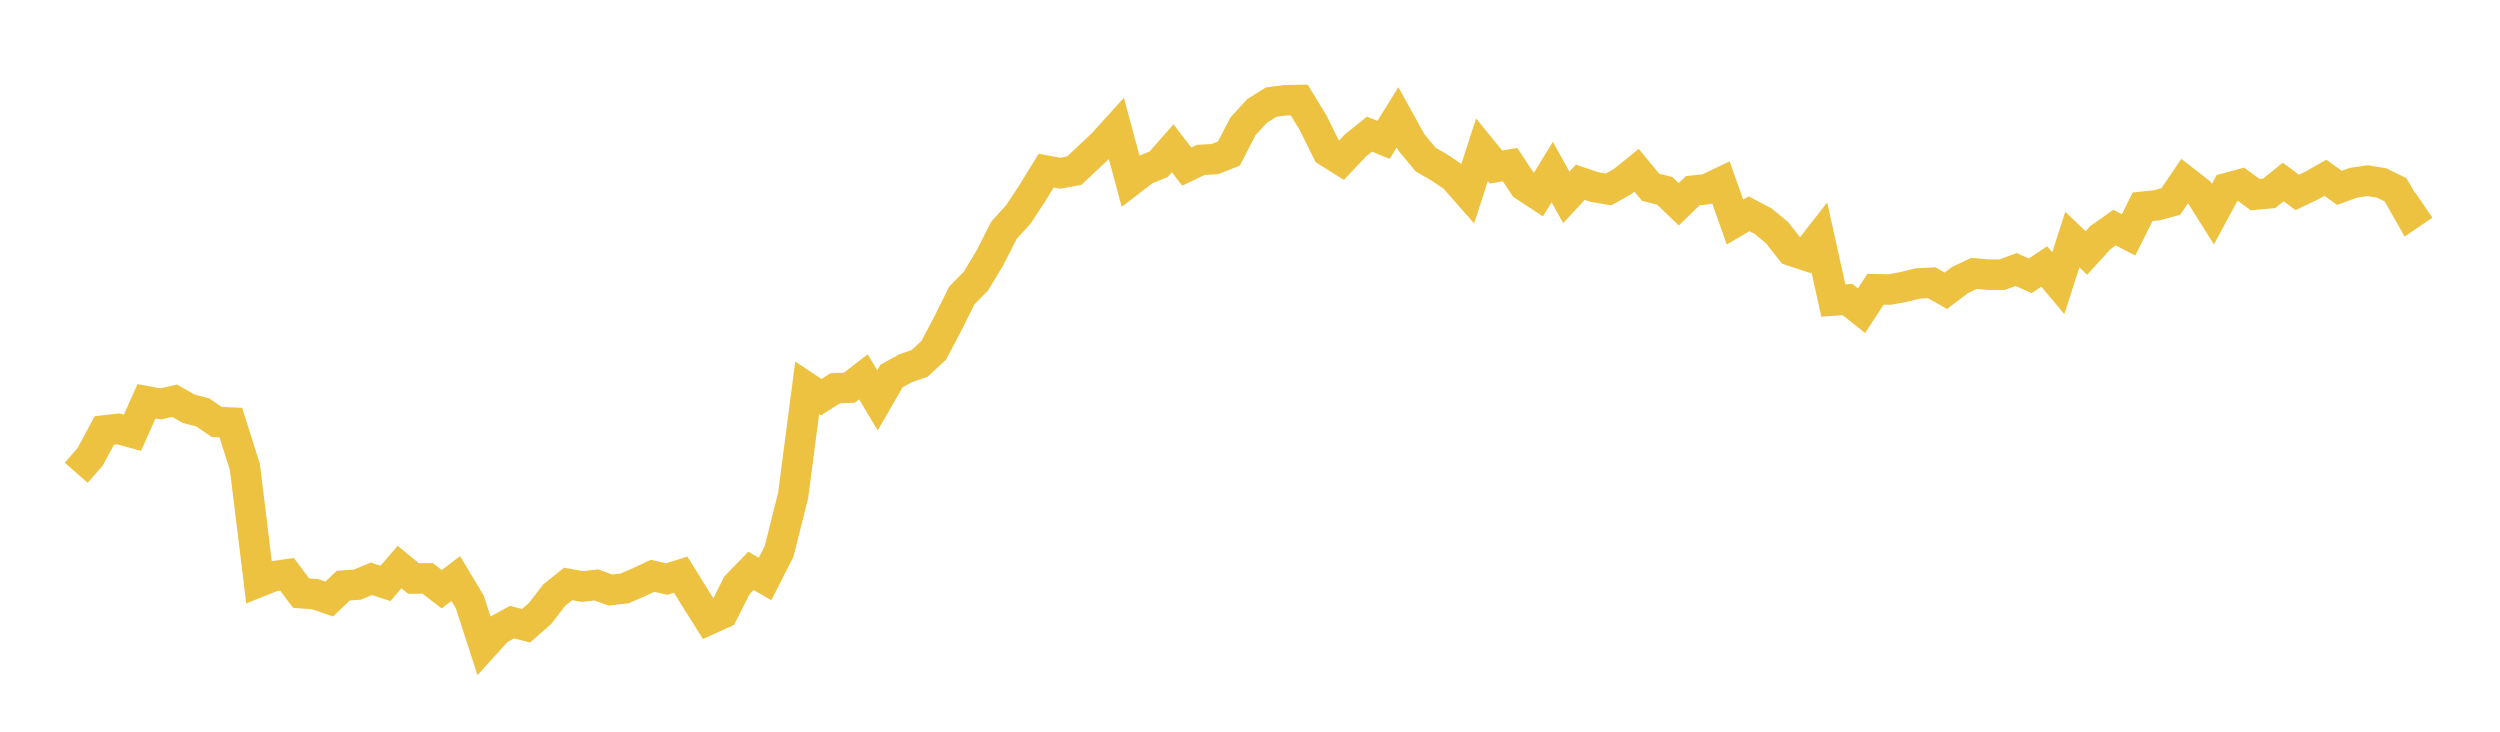 <svg width="164" height="48" xmlns="http://www.w3.org/2000/svg" xmlns:xlink="http://www.w3.org/1999/xlink"><path fill="none" stroke="rgb(237,194,64)" stroke-width="2" d="M5,31.013L5.922,29.957L6.844,28.238L7.766,28.134L8.689,28.387L9.611,26.325L10.533,26.497L11.455,26.287L12.377,26.814L13.299,27.051L14.222,27.682L15.144,27.722L16.066,30.641L16.988,38.174L17.91,37.806L18.832,37.676L19.754,38.911L20.677,38.977L21.599,39.297L22.521,38.416L23.443,38.354L24.365,37.971L25.287,38.273L26.21,37.197L27.132,37.952L28.054,37.94L28.976,38.652L29.898,37.952L30.82,39.486L31.743,42.339L32.665,41.319L33.587,40.81L34.509,41.048L35.431,40.242L36.353,39.041L37.275,38.305L38.198,38.477L39.12,38.372L40.042,38.706L40.964,38.601L41.886,38.207L42.808,37.772L43.731,37.985L44.653,37.697L45.575,39.184L46.497,40.648L47.419,40.23L48.341,38.401L49.263,37.449L50.186,37.982L51.108,36.173L52.03,32.496L52.952,25.439L53.874,26.055L54.796,25.467L55.719,25.432L56.641,24.72L57.563,26.263L58.485,24.664L59.407,24.155L60.329,23.837L61.251,22.983L62.174,21.235L63.096,19.383L64.018,18.443L64.94,16.915L65.862,15.102L66.784,14.092L67.707,12.694L68.629,11.194L69.551,11.365L70.473,11.195L71.395,10.324L72.317,9.464L73.24,8.443L74.162,11.865L75.084,11.154L76.006,10.778L76.928,9.728L77.85,10.93L78.772,10.489L79.695,10.436L80.617,10.073L81.539,8.287L82.461,7.28L83.383,6.698L84.305,6.576L85.228,6.561L86.15,8.07L87.072,9.939L87.994,10.52L88.916,9.542L89.838,8.799L90.76,9.179L91.683,7.692L92.605,9.361L93.527,10.472L94.449,11.001L95.371,11.63L96.293,12.677L97.216,9.825L98.138,10.957L99.06,10.798L99.982,12.189L100.904,12.793L101.826,11.286L102.749,12.947L103.671,11.955L104.593,12.269L105.515,12.428L106.437,11.916L107.359,11.166L108.281,12.286L109.204,12.517L110.126,13.402L111.048,12.509L111.97,12.406L112.892,11.966L113.814,14.565L114.737,14.023L115.659,14.507L116.581,15.267L117.503,16.446L118.425,16.749L119.347,15.567L120.269,19.717L121.192,19.649L122.114,20.382L123.036,18.975L123.958,18.994L124.88,18.825L125.802,18.595L126.725,18.548L127.647,19.075L128.569,18.375L129.491,17.937L130.413,18.018L131.335,18.022L132.257,17.678L133.18,18.092L134.102,17.483L135.024,18.58L135.946,15.716L136.868,16.594L137.79,15.583L138.713,14.929L139.635,15.407L140.557,13.564L141.479,13.467L142.401,13.221L143.323,11.865L144.246,12.583L145.168,14.05L146.09,12.334L147.012,12.086L147.934,12.767L148.856,12.682L149.778,11.937L150.701,12.622L151.623,12.182L152.545,11.663L153.467,12.323L154.389,11.988L155.311,11.851L156.234,12.003L157.156,12.457L158.078,14.082L159,13.451"></path></svg>